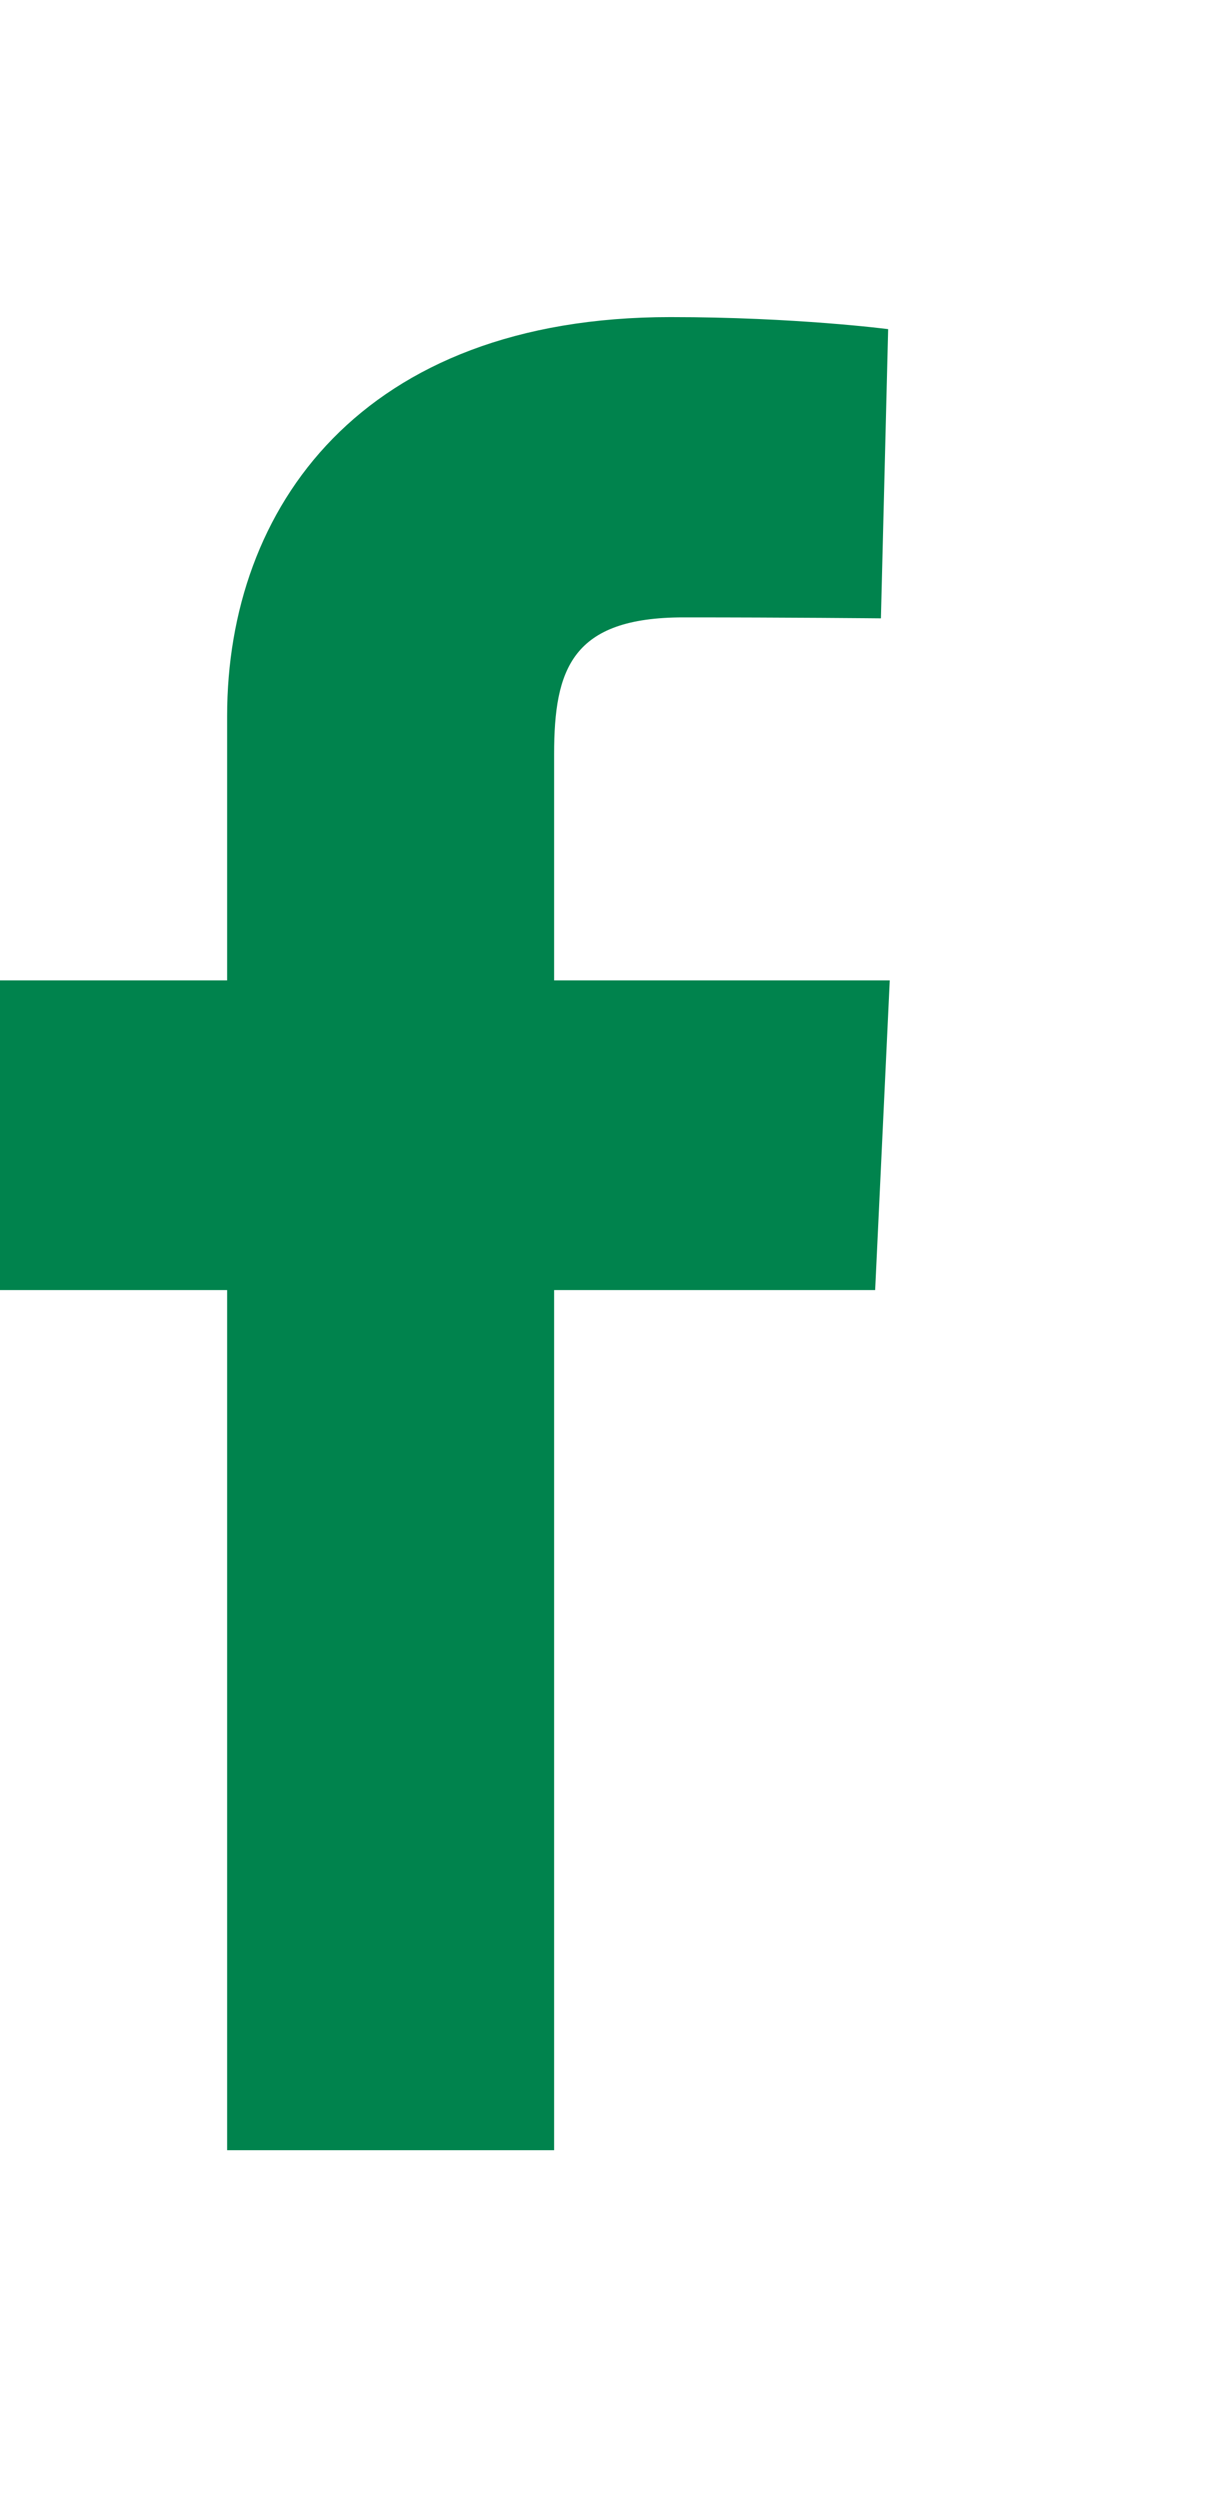 <svg width="19" height="39" viewBox="0 0 19 39" fill="none" xmlns="http://www.w3.org/2000/svg">
<path d="M3.546 33.546V20.127H0V15.295H3.546V11.168C3.546 7.925 5.641 4.947 10.467 4.947C12.421 4.947 13.866 5.135 13.866 5.135L13.753 9.647C13.753 9.647 12.279 9.632 10.671 9.632C8.93 9.632 8.651 10.435 8.651 11.767V15.295H13.891L13.663 20.127H8.651V33.546H3.546Z" fill="#00834D"/>
</svg>
